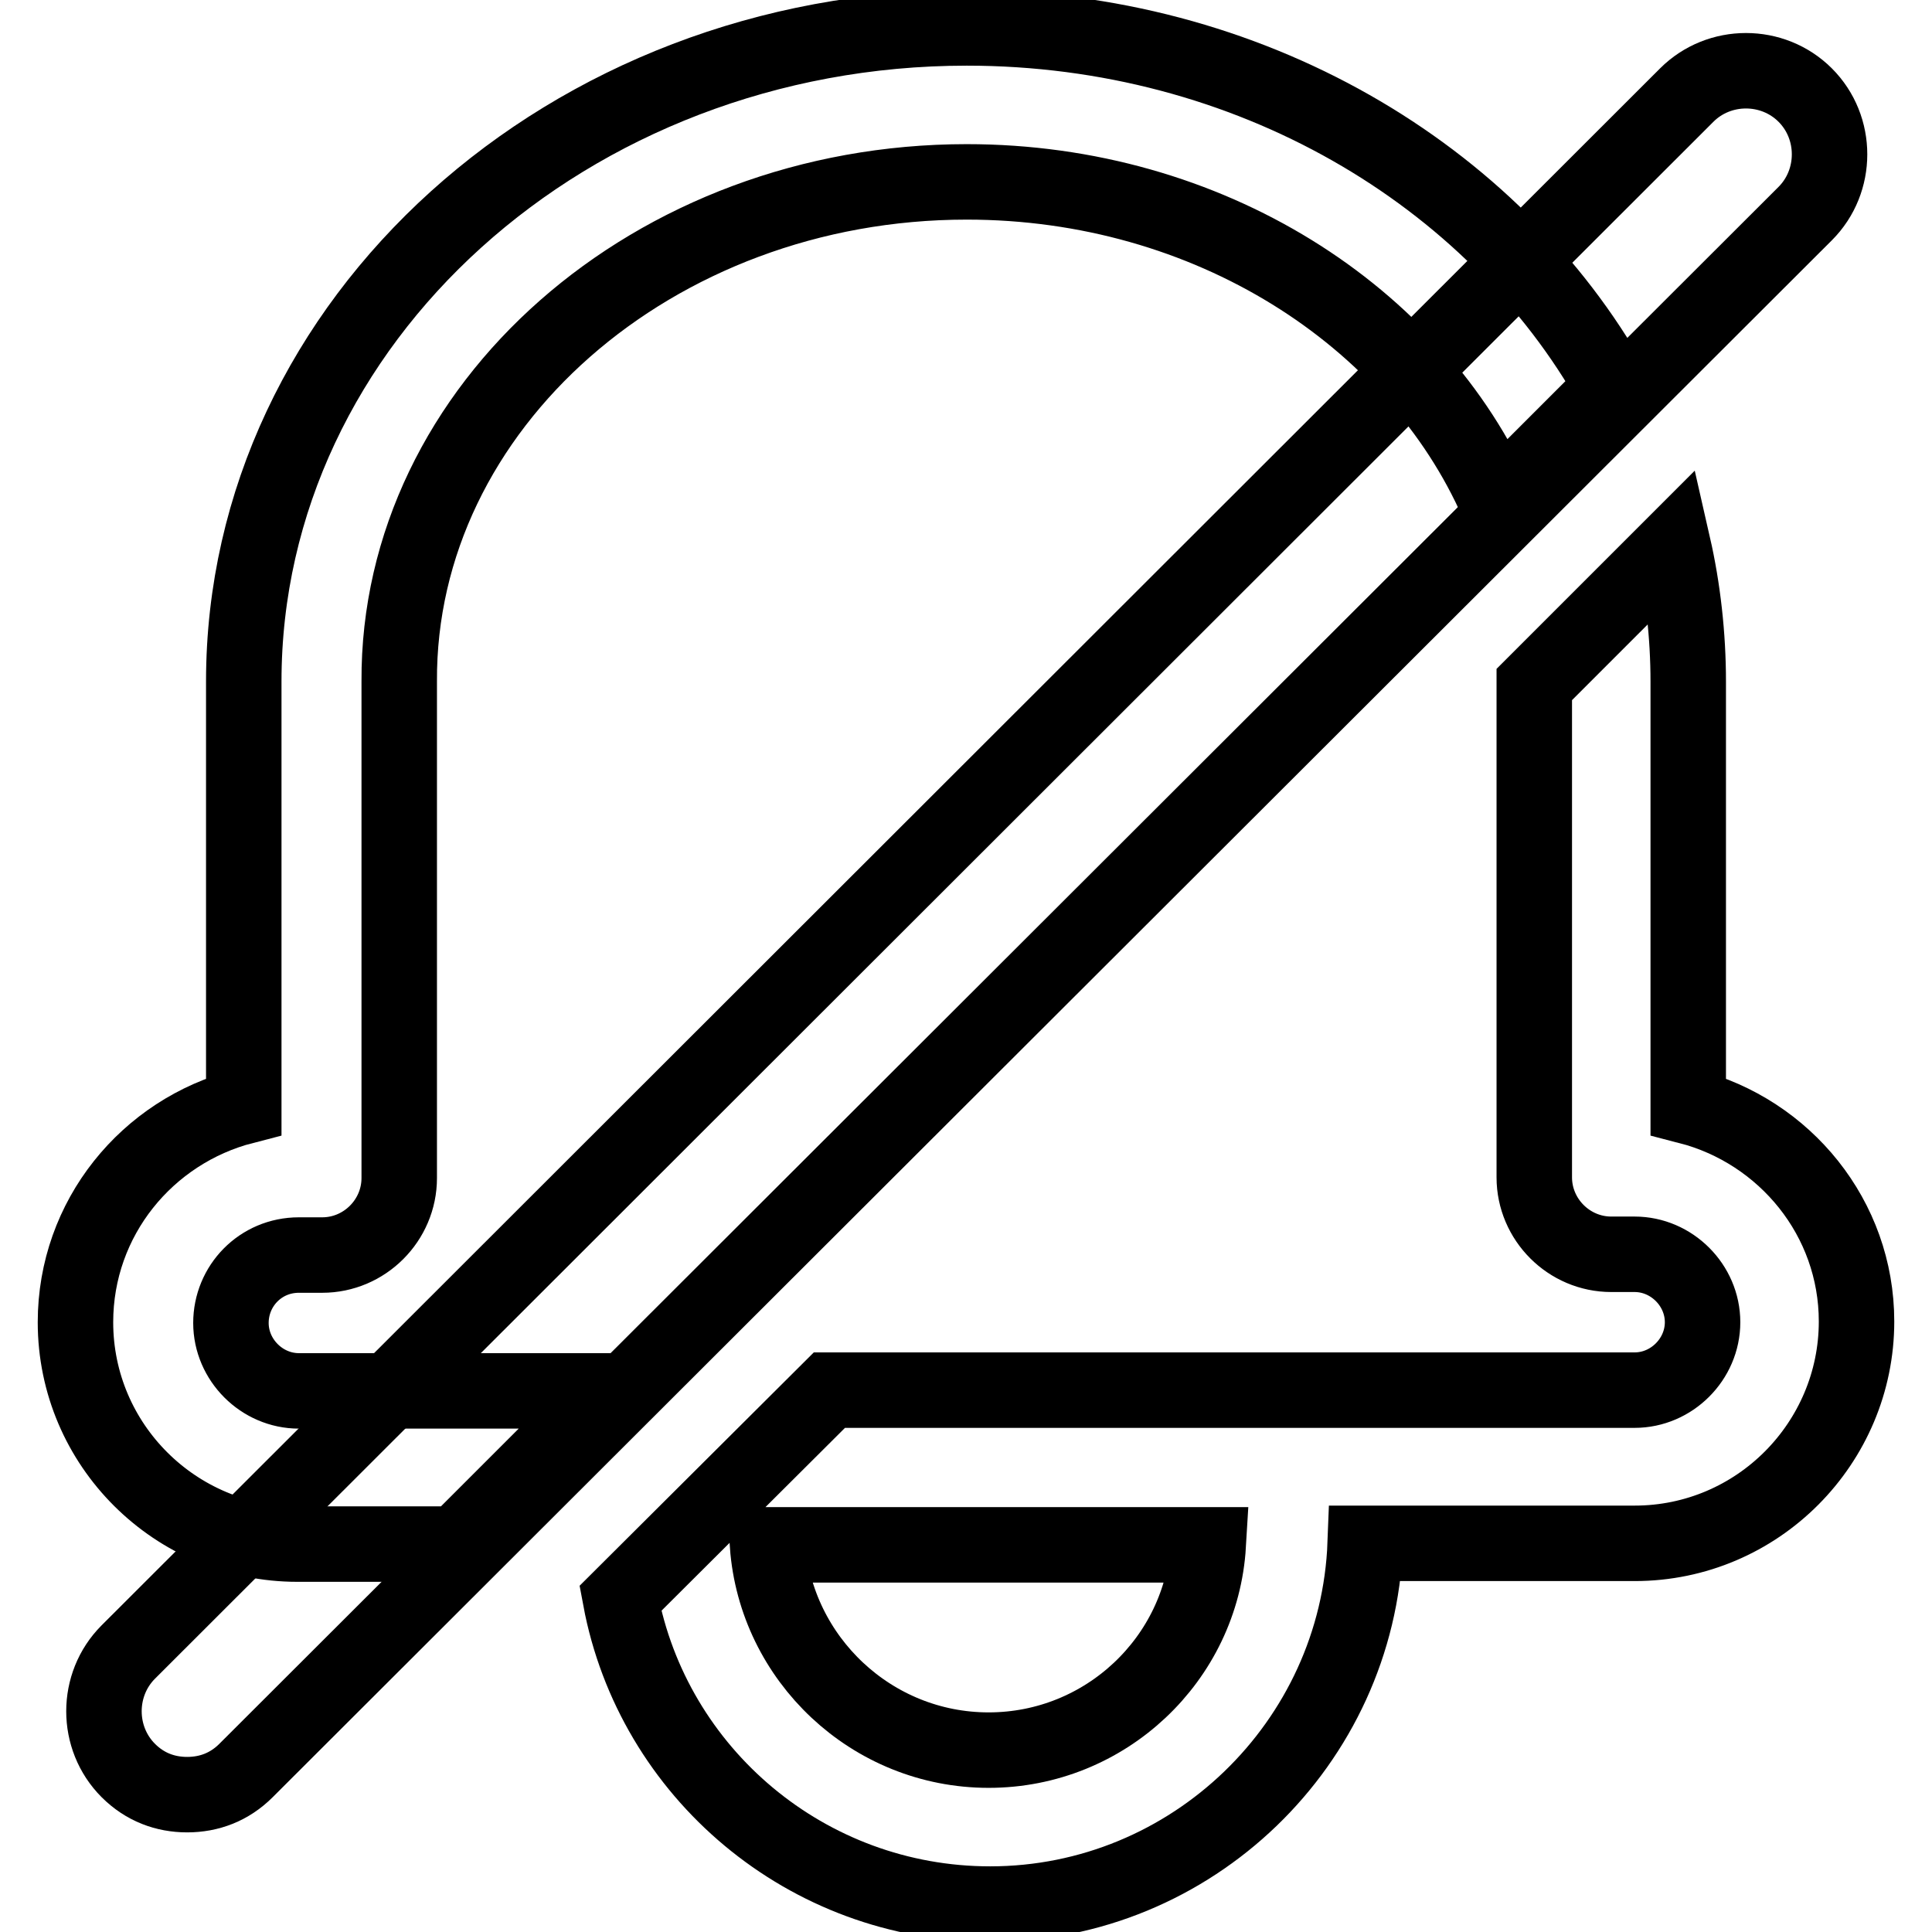 <?xml version="1.0" encoding="utf-8"?>
<!-- Svg Vector Icons : http://www.onlinewebfonts.com/icon -->
<!DOCTYPE svg PUBLIC "-//W3C//DTD SVG 1.1//EN" "http://www.w3.org/Graphics/SVG/1.1/DTD/svg11.dtd">
<svg version="1.1" xmlns="http://www.w3.org/2000/svg" xmlns:xlink="http://www.w3.org/1999/xlink" x="0px" y="0px" viewBox="0 0 256 256" enable-background="new 0 0 256 256" xml:space="preserve">
<g> <path stroke-width="10" fill-opacity="0" stroke="#000000"  d="M223.7,146.6V90.3c0-6.1-0.7-12.3-2-18l-18.4,18.4V156c0,5.6,4.6,10.2,10.2,10.2h3.1c4.9,0,9,4.1,9,9 c0,4.9-4.1,9-9,9H109.9l-27.7,27.6c4.3,23.1,24.7,40.5,49,40.5c26.7,0,48.7-21.3,49.7-47.8h35.7c16.3,0,29.4-13.3,29.4-29.4 C246,161.4,236.5,149.9,223.7,146.6L223.7,146.6z M131,231.9c-15.5,0-28.2-12.1-29.3-27.2h58.4C159.2,219.8,146.5,231.9,131,231.9z  M60.4,204.7l20.4-20.4H39.6c-4.9,0-9-4.1-9-9c0-4.9,3.9-9,9-9h3.1c5.6,0,10.2-4.6,10.2-10.2V90.3c-0.2-36.4,33.7-66.2,75.2-66.2 c32,0,59.4,17.7,70.3,42.5l15.3-15.3c-15.8-28.2-48.2-47.6-85.6-47.6c-52.7,0-95.8,38.8-95.8,86.6v56.3 C19.5,149.9,10,161.4,10,175.2c0,16.3,13.3,29.4,29.4,29.4H60.4z"/> <path stroke-width="10" fill-opacity="0" stroke="#000000"  d="M24.8,237.8c-2.9,0-5.6-1-7.8-3.2c-4.3-4.3-4.3-11.4,0-15.7L223.5,12.6c4.3-4.3,11.4-4.3,15.7,0 c4.3,4.3,4.3,11.4,0,15.7L32.6,234.6C30.4,236.8,27.7,237.8,24.8,237.8z"/></g>
</svg>